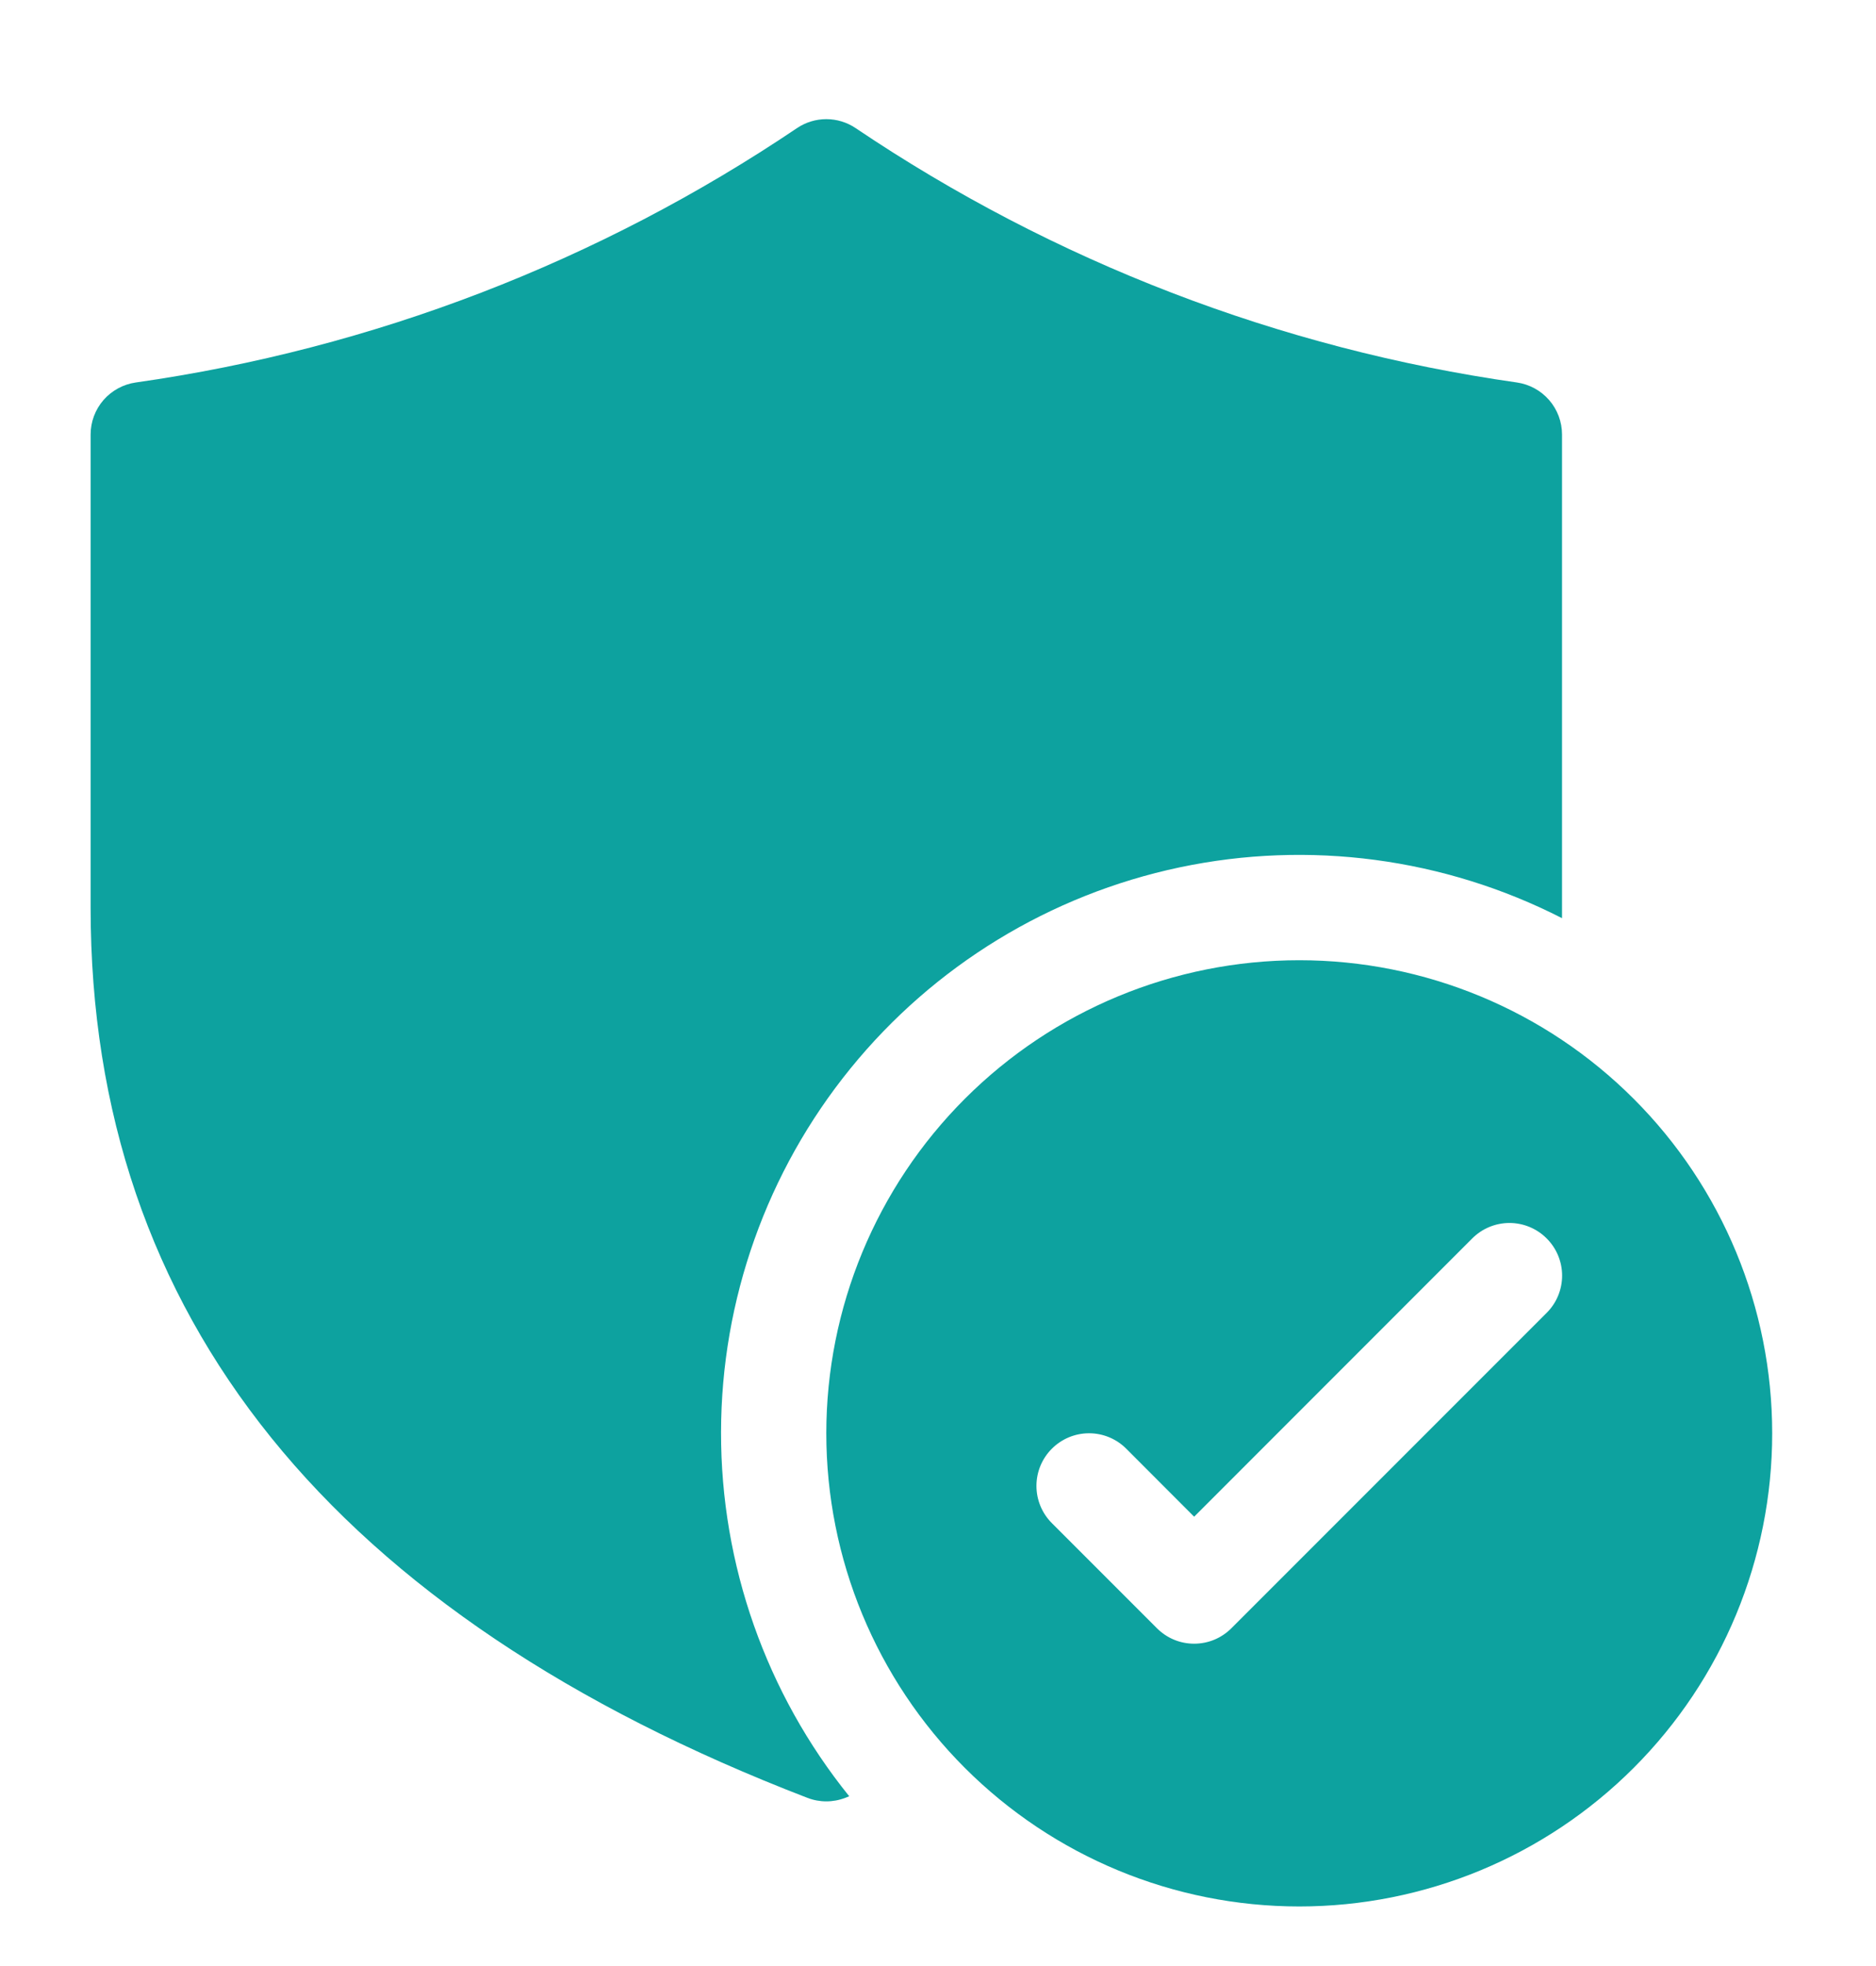 <svg width="63" height="66" viewBox="0 0 63 66" fill="none" xmlns="http://www.w3.org/2000/svg">
<g filter="url(#filter0_dd_5513_4905)">
<path d="M26.772 2.296C27.061 2.103 27.401 2 27.749 2C28.097 2 28.437 2.103 28.727 2.296C35.39 6.787 42.986 9.709 50.941 10.84C51.362 10.901 51.746 11.111 52.024 11.431C52.303 11.752 52.456 12.163 52.456 12.588V28.823C48.496 26.801 43.962 26.199 39.612 27.118C35.262 28.037 31.359 30.422 28.556 33.874C25.753 37.325 24.22 41.635 24.214 46.081C24.207 50.527 25.727 54.841 28.519 58.301L28.384 58.354C27.976 58.512 27.523 58.512 27.114 58.354C11.189 52.223 3.043 42.2 3.043 28.47V12.588C3.043 12.162 3.197 11.751 3.475 11.43C3.754 11.11 4.14 10.9 4.561 10.84C12.515 9.709 20.11 6.787 26.772 2.296ZM59.514 46.117C59.514 41.905 57.841 37.865 54.862 34.887C51.884 31.908 47.844 30.235 43.632 30.235C39.419 30.235 35.38 31.908 32.401 34.887C29.423 37.865 27.749 41.905 27.749 46.117C27.749 50.33 29.423 54.37 32.401 57.348C35.38 60.327 39.419 62 43.632 62C47.844 62 51.884 60.327 54.862 57.348C57.841 54.37 59.514 50.33 59.514 46.117ZM51.94 39.574C52.105 39.738 52.235 39.932 52.324 40.147C52.413 40.361 52.459 40.591 52.459 40.823C52.459 41.055 52.413 41.285 52.324 41.5C52.235 41.714 52.105 41.909 51.94 42.073L41.352 52.661C41.188 52.825 40.993 52.956 40.779 53.045C40.564 53.134 40.334 53.179 40.102 53.179C39.87 53.179 39.64 53.134 39.426 53.045C39.212 52.956 39.017 52.825 38.853 52.661L35.324 49.132C34.992 48.8 34.806 48.351 34.806 47.882C34.806 47.413 34.992 46.964 35.324 46.633C35.655 46.301 36.104 46.115 36.573 46.115C37.041 46.115 37.491 46.301 37.822 46.633L40.102 48.916L49.441 39.574C49.605 39.409 49.8 39.279 50.014 39.19C50.229 39.101 50.459 39.055 50.691 39.055C50.923 39.055 51.153 39.101 51.367 39.19C51.581 39.279 51.776 39.409 51.94 39.574Z" fill="#0DA29F"/>
</g>
<defs>
<filter id="filter0_dd_5513_4905" x="0.043" y="0" width="62.473" height="66" filterUnits="userSpaceOnUse" color-interpolation-filters="sRGB">
<feFlood flood-opacity="0" result="BackgroundImageFix"/>
<feColorMatrix in="SourceAlpha" type="matrix" values="0 0 0 0 0 0 0 0 0 0 0 0 0 0 0 0 0 0 127 0" result="hardAlpha"/>
<feOffset dy="1"/>
<feGaussianBlur stdDeviation="1.5"/>
<feComposite in2="hardAlpha" operator="out"/>
<feColorMatrix type="matrix" values="0 0 0 0 0 0 0 0 0 0 0 0 0 0 0 0 0 0 0.1 0"/>
<feBlend mode="normal" in2="BackgroundImageFix" result="effect1_dropShadow_5513_4905"/>
<feColorMatrix in="SourceAlpha" type="matrix" values="0 0 0 0 0 0 0 0 0 0 0 0 0 0 0 0 0 0 127 0" result="hardAlpha"/>
<feMorphology radius="1" operator="erode" in="SourceAlpha" result="effect2_dropShadow_5513_4905"/>
<feOffset dy="1"/>
<feGaussianBlur stdDeviation="1"/>
<feComposite in2="hardAlpha" operator="out"/>
<feColorMatrix type="matrix" values="0 0 0 0 0 0 0 0 0 0 0 0 0 0 0 0 0 0 0.1 0"/>
<feBlend mode="normal" in2="effect1_dropShadow_5513_4905" result="effect2_dropShadow_5513_4905"/>
<feBlend mode="normal" in="SourceGraphic" in2="effect2_dropShadow_5513_4905" result="shape"/>
</filter>
</defs>
</svg>
